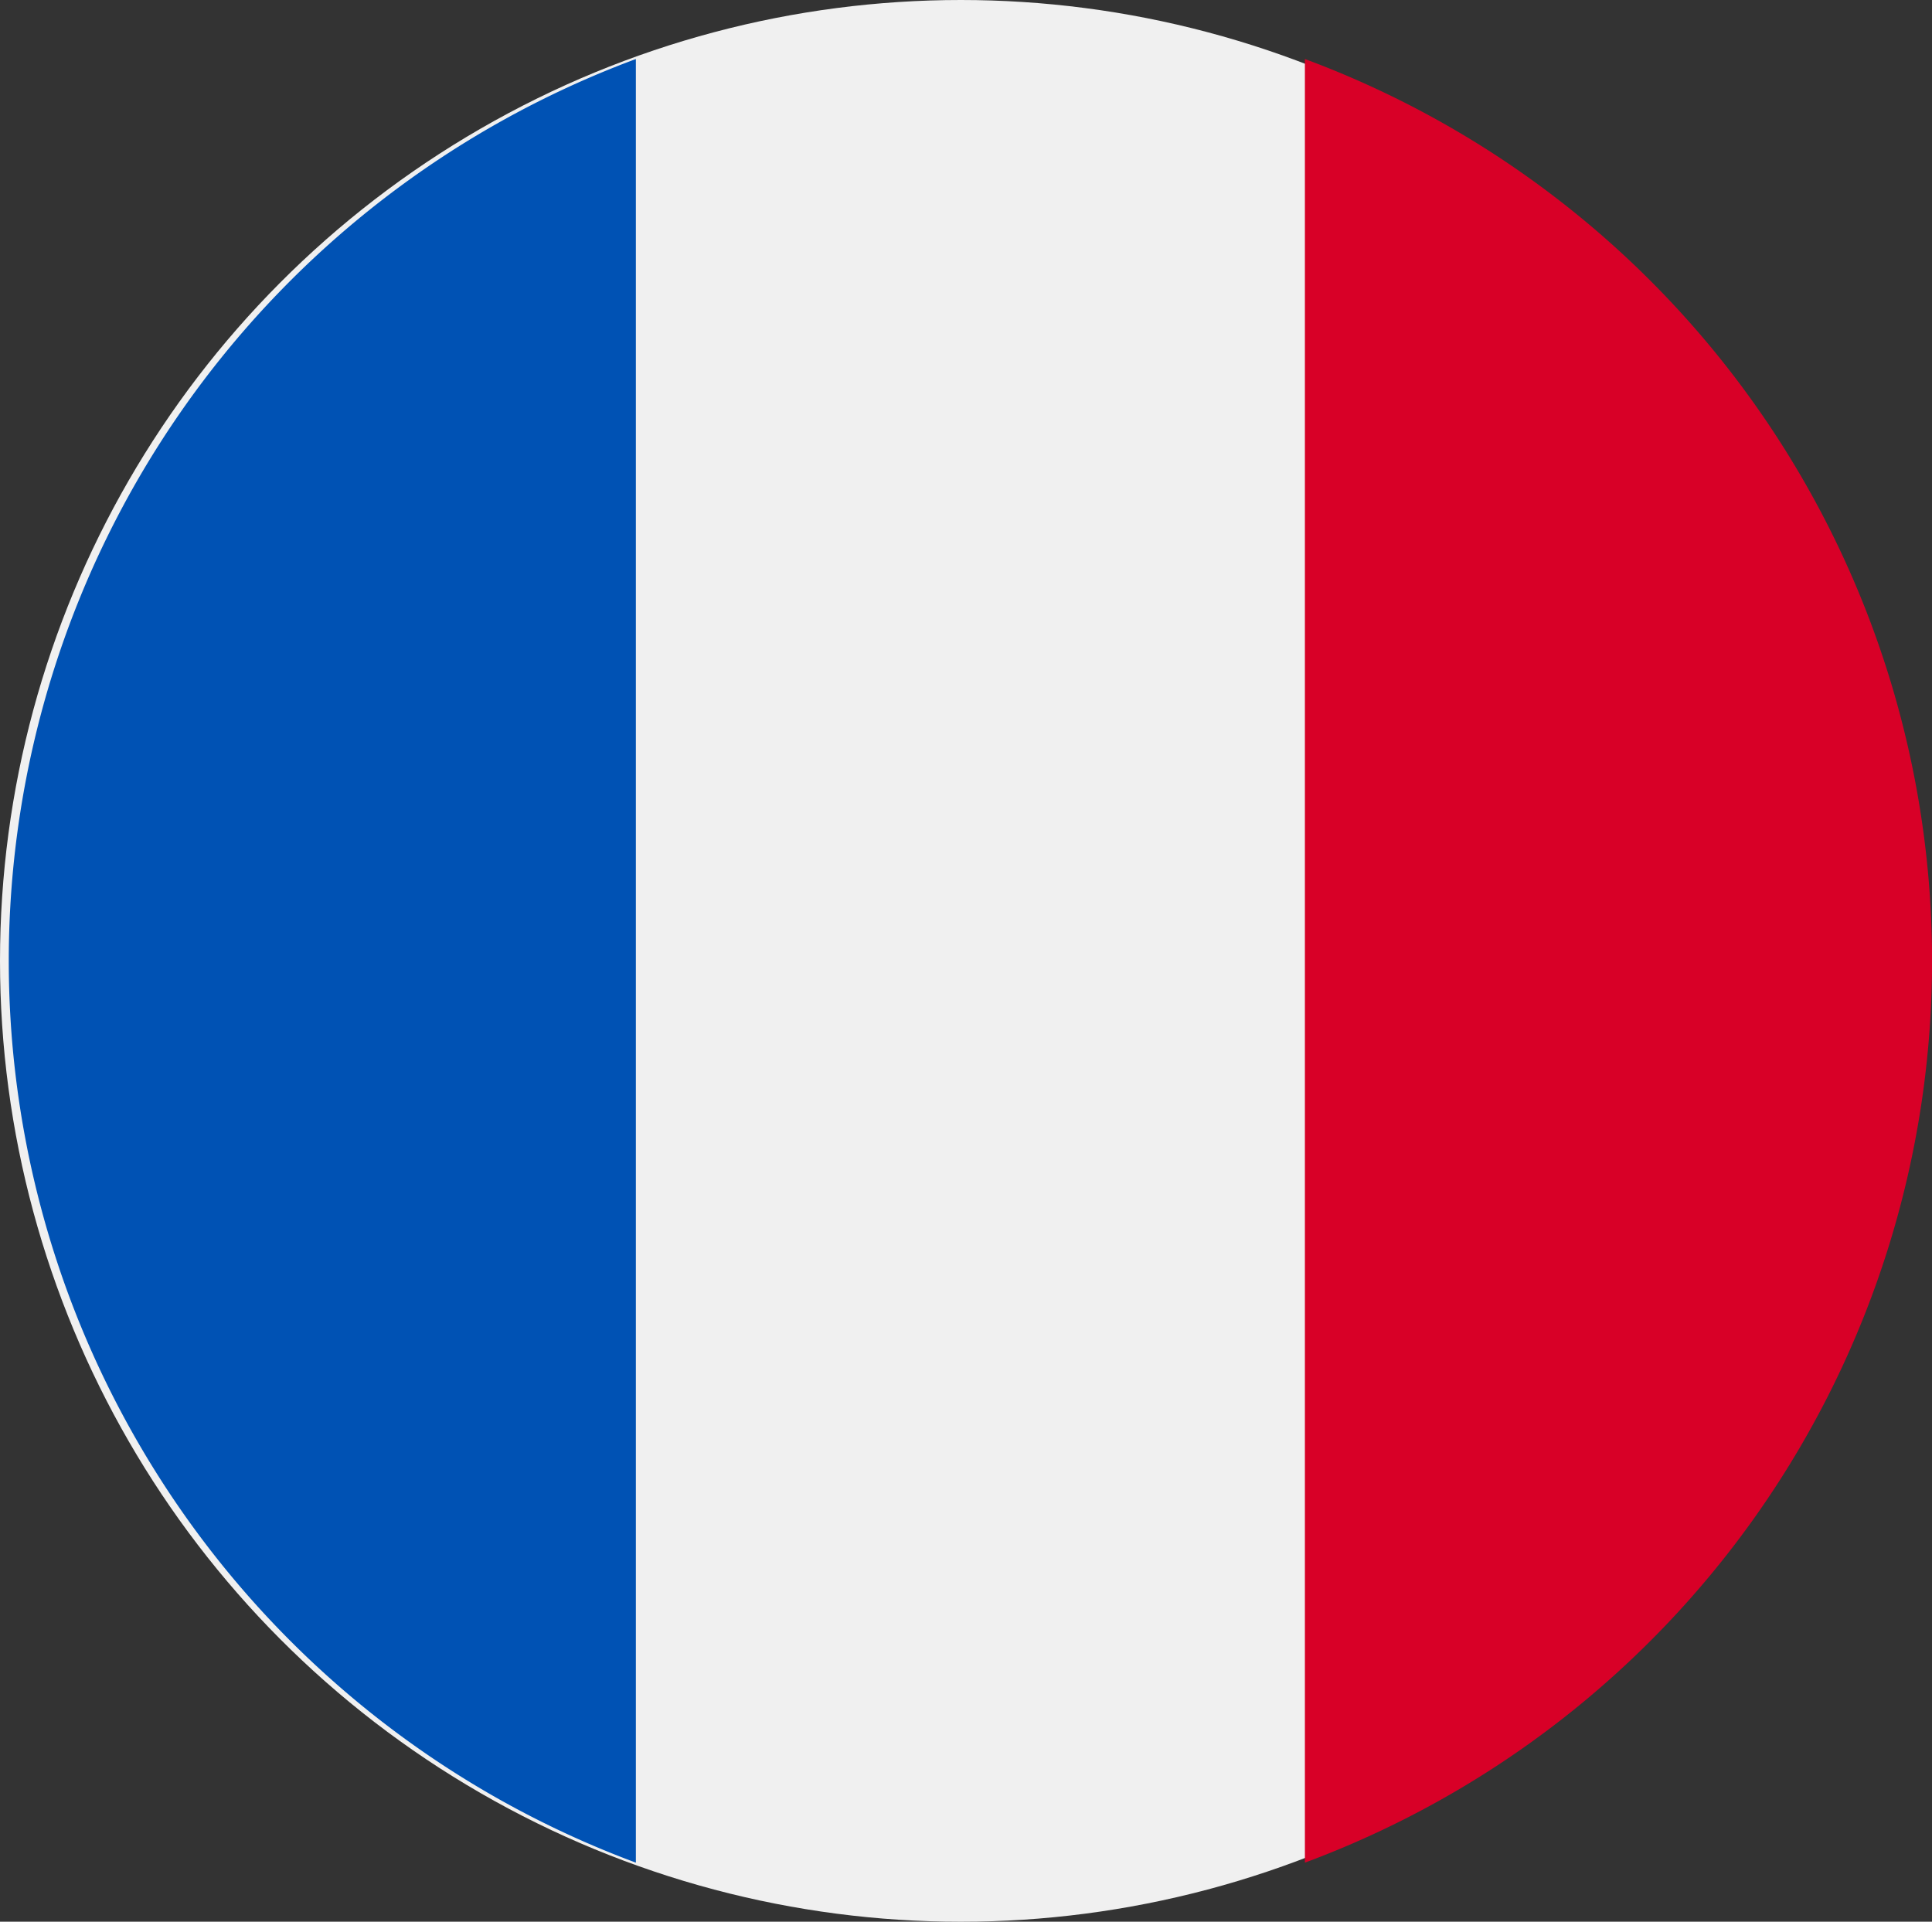 <svg xmlns="http://www.w3.org/2000/svg" width="27.561" height="27.413" viewBox="0 0 27.561 27.413"><rect x="0" y="0" width="27.561" height="27.413" fill="#333333" stroke="none"/><ellipse cx="13.707" cy="13.707" rx="13.707" ry="13.707" transform="translate(0 0)" fill="#f0f0f0"/><path d="M353.99,28.788a13.723,13.723,0,0,0-8.947-12.865V41.652A13.723,13.723,0,0,0,353.99,28.788Z" transform="translate(-326.428 -15.081)" fill="#d80027"/><path d="M0,28.788A13.723,13.723,0,0,0,8.946,41.652V15.923A13.723,13.723,0,0,0,0,28.788Z" transform="translate(0.125 -15.081)" fill="#0052b4"/></svg>